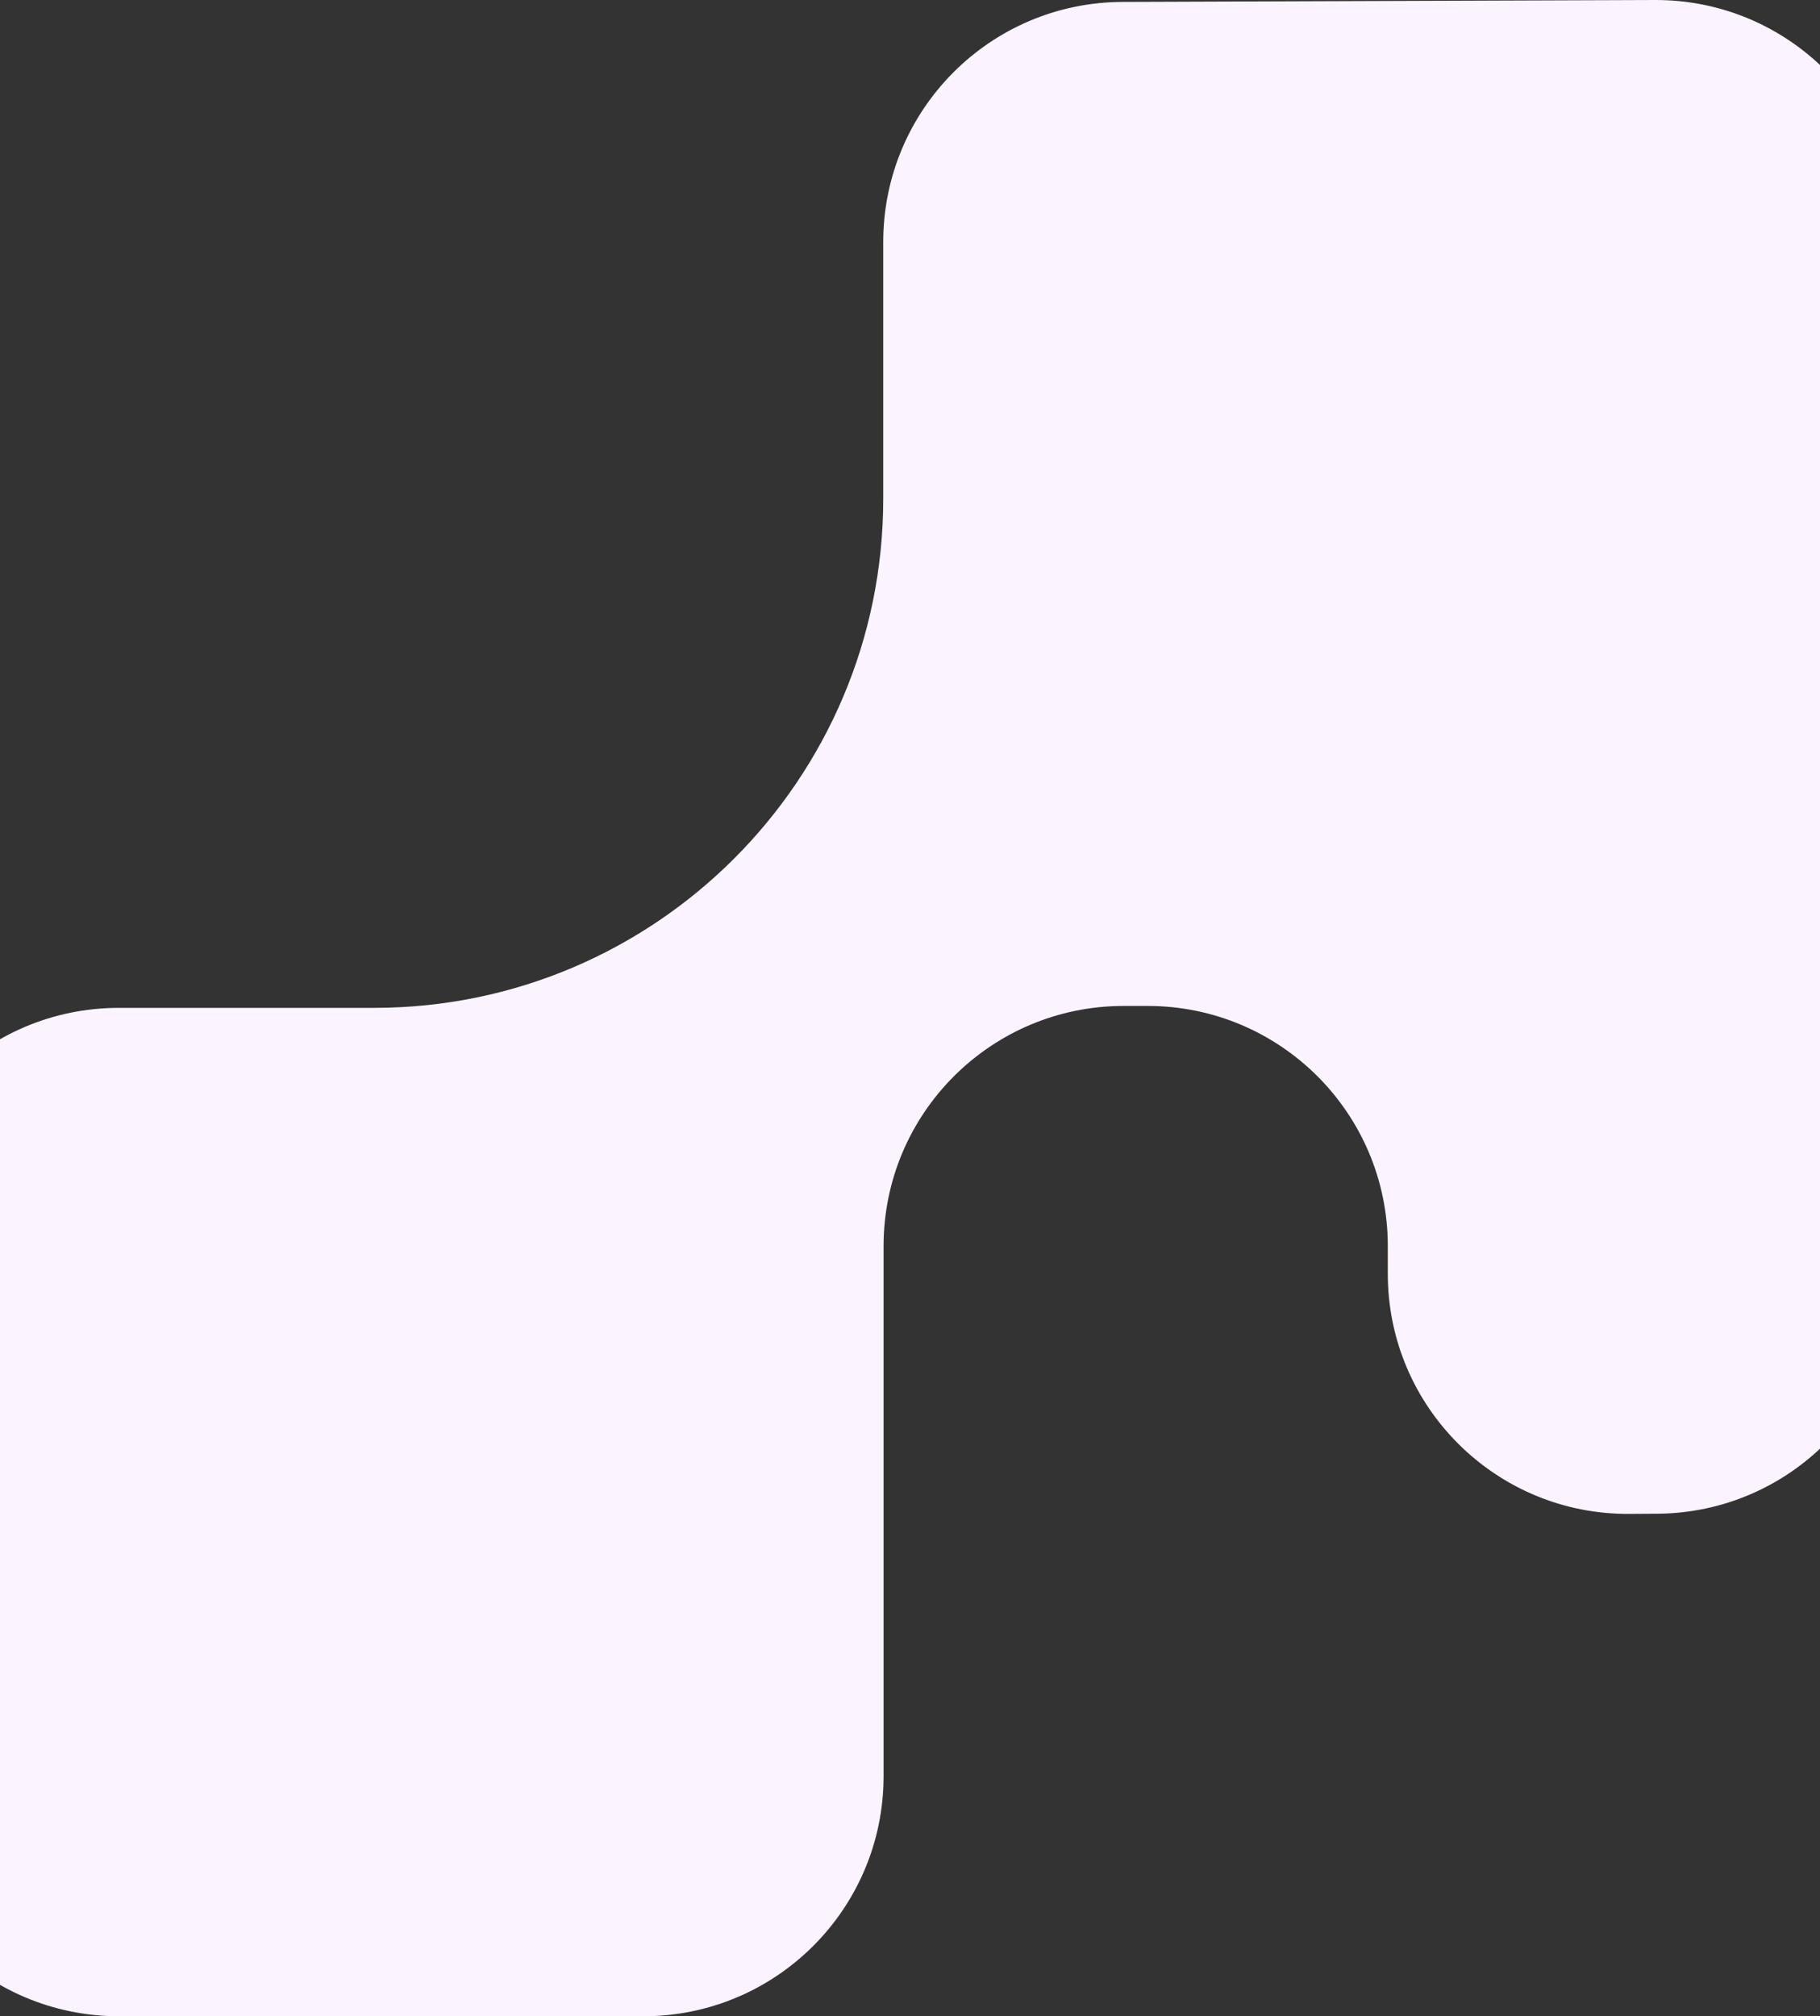<?xml version="1.0" encoding="utf-8"?>
<svg xmlns="http://www.w3.org/2000/svg" width="1680" height="1861" viewBox="0 0 1680 1861" fill="none">
<rect x="0" y="0" width="1680" height="1861" fill="#333333" stroke="none"/>
<path d="M815.295 460.298V223.386C815.295 101.306 914.049 2.095 1036.32 1.773L1527.52 0.002C1650.28 -0.481 1750 98.889 1750 221.614V1175.55C1750 1297.3 1651.73 1396.35 1529.78 1397.16L1504.32 1397.32C1381.24 1398.29 1281.04 1298.75 1281.04 1175.71V1150.1C1281.04 1027.7 1181.8 928.487 1059.36 928.487H1037.29C914.855 928.487 815.617 1027.7 815.617 1150.1V1639.39C815.617 1761.79 716.379 1861 593.942 1861H109.674C-12.762 1861 -112 1761.79 -112 1639.39V1151.87C-112 1029.47 -12.762 930.259 109.674 930.259H345.848C604.897 929.936 815.295 719.598 815.295 460.298Z" fill="#FBF3FF"/>
</svg>